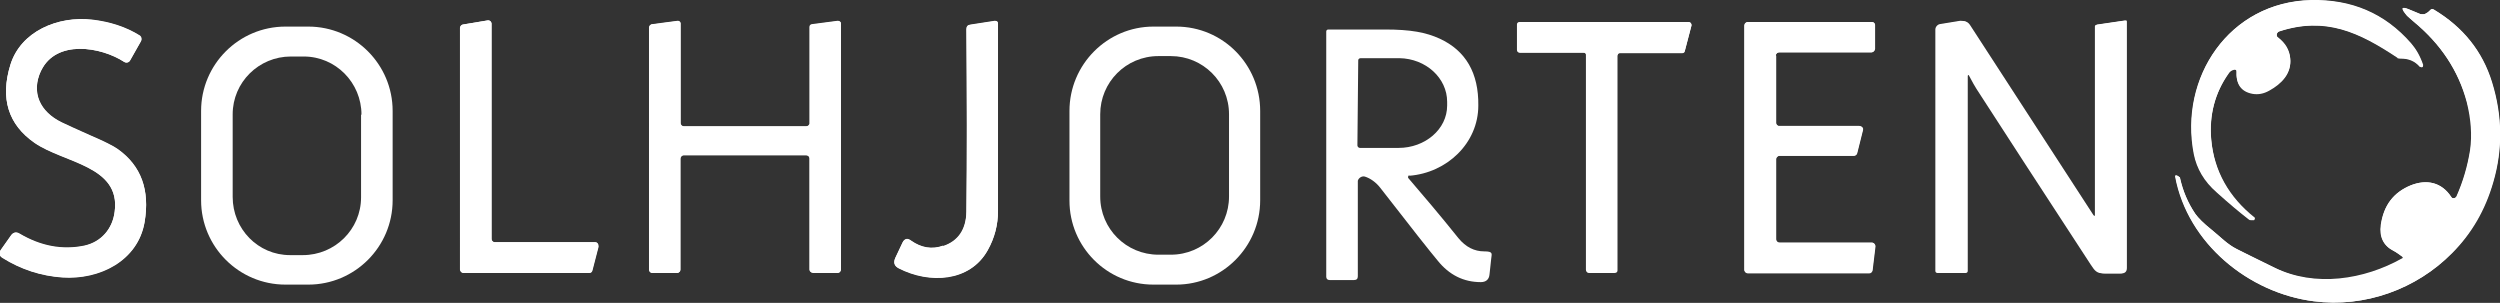 <?xml version="1.0" encoding="UTF-8"?>
<svg xmlns="http://www.w3.org/2000/svg" version="1.1" viewBox="0 0 601.7 72.9">
  <rect x="0" y="0" width="601.7" height="72.9" fill="#333333" stroke="none"/>
  <defs>
    <style>
      .cls-1 {
        fill: #fff;
      }
    </style>
  </defs>
  <!-- Generator: Adobe Illustrator 28.6.0, SVG Export Plug-In . SVG Version: 1.2.0 Build 709)  -->
  <g>
    <g id="Layer_1">
      <g id="Layer_1-2" data-name="Layer_1">
        <g id="Layer_1-2">
          <g>
            <path class="cls-1" d="M538.3,17.1c-.2,3.2,1.1,5,3.9,5.5,1.3.2,2.6,0,4-.8,2.9-1.6,5.4-4.1,5-7.7-.2-1.9-1.2-3.6-2.9-4.9-.4-.3-.5-.9-.2-1.3,0,0,.3-.3.4-.3,11.2-3.7,19.3.2,28.5,6.3.2.2.5.2.8.2,1.9,0,3.4.6,4.6,2h.2c0,.1.2.1.3.1.2,0,.3-.3.2-.5-.7-2.1-1.7-3.9-2.9-5.2-6.2-7.2-14.3-10.6-24.1-10.4-19.6.4-31.7,18.6-28.1,37,.7,3.5,2.5,6.6,5.5,9.2,3,2.7,5.5,4.8,7.7,6.5.2.2.4.2.7.2h.6s.2-.2.2-.3h0c-6.3-5.1-9.8-11.3-10.5-18.9-.6-5.9.8-11.3,4.2-16.1.3-.5.8-.8,1.3-.9.4,0,.6,0,.6.5"/>
            <path class="cls-1" d="M578.2,61.8c.2.2.2.3,0,.5-9.1,5.2-20.9,7.1-30.7,2.2-4.8-2.4-7.8-3.9-9.1-4.5-2.3-1.2-4-3-6-4.6s-3.3-2.9-4-3.9c-1.8-2.6-3-5.5-3.7-8.7,0,0,0-.2-.2-.2l-.5-.3h-.4v.2c3,16.1,17.7,28,33.3,30,12.3,1.6,24.7-2.9,33.3-11.6,4.7-4.7,8-10.4,9.9-17.1,2.3-7.9,2.2-15.9-.3-24-2.3-7.5-7-13.3-14-17.5-.3-.2-.7-.2-.9.2-.3.4-.8.7-1.3.9h-1l-2.9-1.2c-1.8-.7-1.9-.2-.3,1.6.2.2.8.8,1.7,1.5,6.4,5.3,10.6,11.7,12.7,19.3,1.1,4.1,1.4,7.9.8,11.5-.6,3.9-1.7,7.6-3.3,11.2-.2.4-.6.5-1,.4,0,0-.2,0-.3-.3-2.3-3.5-5.9-4.3-9.7-2.8-4.2,1.7-6.6,4.8-7.2,9.5-.4,3,.6,5.1,3.1,6.3.4.2,1.1.7,2.1,1.4"/>
            <path class="cls-1" d="M14.8,29.5c-5.1-2.5-7.5-7.1-4.9-12.5,3.6-7.5,14.3-5.8,20-2.1.5.3,1.1.2,1.4-.3h0l2.6-4.6c.3-.5,0-1.1-.3-1.4-3.2-2-7.1-3.3-11.5-3.8C14,3.8,5,7.5,2.5,15.6s-.5,14.4,5.8,18.8c7.1,4.9,20.8,5.5,19.3,16.6-.5,4.1-3.2,7.3-7.3,8.2-5.3,1.1-10.5.2-15.6-2.9-.8-.5-1.6-.4-2.1.5l-2.4,3.4c-.5.8-.4,1.4.4,1.9,4.5,2.8,9.2,4.3,14.4,4.7,9,.6,18.2-4,19.8-13.3,1.3-7.6-.8-13.5-6.4-17.5-1.1-.8-3.4-1.9-6.8-3.4-3.3-1.4-5.6-2.5-6.8-3.1"/>
            <path class="cls-1" d="M144,59.3c.1-.4-.1-.9-.6-1h-24.3c-.4,0-.8-.3-.8-.8h0V5.7c0-.4-.3-.8-.8-.8h0l-6,1c-.4,0-.7.4-.7.8v58.2c0,.4.4.8.8.8h30.2c.4,0,.7-.2.8-.6l1.5-5.8"/>
            <path class="cls-1" d="M504,52l-29.8-45.9c-.5-.8-1.2-1.1-2.1-1l-4.9.8c-.6,0-1.1.7-1.1,1.3v58c0,.3.2.5.5.5h6.5c.3,0,.5-.2.5-.5V18.3c0-.2.1-.3.3-.3s.2,0,.3.2c.8,1.5,1.4,2.5,1.8,3.2,6.5,10.1,15.7,24.2,27.5,42.3,1,1.5,1.4,2.1,3.2,2.1h3.9c.8,0,1.3-.4,1.3-1.3V5.2c0-.2-.1-.3-.3-.3l-6.8,1c-.2,0-.3.2-.3.4v45.5c0,.2,0,.3-.2,0"/>
            <path class="cls-1" d="M163.8,38.2c0-.4.3-.8.8-.8h29.5c.4,0,.8.3.8.7v26.8c0,.4.4.8.8.8h6c.4,0,.7-.4.7-.8V5.8c0-.4-.3-.7-.7-.7h0l-6.1.8c-.4,0-.6.4-.6.7v23c0,.4-.4.8-.8.8h-29.6c-.4,0-.8-.4-.8-.8V5.8c.1-.4-.2-.8-.6-.8h-.1l-6.1.8c-.4,0-.6.4-.7.7v58.4c0,.4.3.8.7.8h6c.4,0,.7-.4.7-.8v-26.7"/>
            <path class="cls-1" d="M227,59.2c-2.7.9-5.2.5-7.7-1.2-.9-.7-1.7-.5-2.1.5l-1.7,3.6c-.5,1.1-.3,1.9.8,2.5,7.4,3.8,17.1,3.3,21.4-4.3,1.7-3,2.5-6.2,2.5-9.5V5.8c0-.6-.3-.8-.8-.7l-5.8.9c-.7,0-1,.5-1,1.1.1,16,.1,30.7,0,43.9,0,4.3-1.9,7.1-5.6,8.3"/>
            <path class="cls-1" d="M427.4,13.4c0-.4.3-.8.8-.8h22.2c.4,0,.8-.3.8-.7v-5.8c.1-.4-.2-.8-.6-.8h-29.9c-.4,0-.8.4-.8.9v58.8c0,.4.3.8.8.8h29.2c.4,0,.7-.3.8-.7l.7-5.8c0-.4-.3-.8-.7-.9h-22.4c-.4,0-.8-.4-.8-.8v-19.3c0-.4.4-.8.8-.8h17.9c.4,0,.7-.3.8-.6l1.4-5.6c.1-.4-.1-.8-.6-.9h-19.5c-.4,0-.8-.4-.8-.8V13.4"/>
            <path class="cls-1" d="M389.3,13.3c0-.4.3-.6.6-.6h15c.3,0,.5-.2.6-.5l1.6-6.1c0-.3-.1-.7-.5-.8h-40.9c-.4,0-.6.3-.6.6v6.1c0,.4.3.6.6.6h15.4c.4,0,.6.3.6.6v51.7c0,.4.3.6.6.6h6.2c.4,0,.6-.2.6-.6h0V13.1"/>
          </g>
          <path class="cls-1" d="M537.7,16.6c-.5.1-1,.4-1.3.9-3.3,4.8-4.7,10.2-4.2,16.1.7,7.5,4.2,13.8,10.5,18.8v.3h-1.4c-2.1-1.7-4.7-3.8-7.7-6.5s-4.8-5.7-5.5-9.2c-3.6-18.4,8.5-36.5,28.1-37,9.8-.2,17.8,3.2,24.1,10.4,1.2,1.4,2.2,3.1,2.9,5.2,0,.2,0,.4-.2.5h-.3s-.2,0-.2-.1c-1.2-1.4-2.8-2-4.6-2s-.5,0-.8-.2c-9.2-6.1-17.4-9.9-28.5-6.3-.5.2-.7.7-.6,1.1,0,.2.2.3.3.4,1.8,1.4,2.7,3,2.9,4.9.4,3.6-2.1,6.1-5,7.7-1.4.8-2.7,1-4,.8-2.8-.5-4.1-2.3-3.9-5.5,0-.4-.2-.6-.6-.5v.2h0Z"/>
          <path class="cls-1" d="M578.2,61.8c-1-.7-1.6-1.2-2.1-1.4-2.5-1.3-3.5-3.4-3.1-6.3.7-4.7,3.1-7.8,7.2-9.5,3.8-1.5,7.4-.8,9.7,2.8.2.3.7.4,1,.2,0,0,.2-.2.3-.3,1.6-3.6,2.7-7.4,3.3-11.2.5-3.6.2-7.5-.8-11.5-2-7.6-6.3-14-12.7-19.3-.9-.8-1.5-1.3-1.7-1.5-1.5-1.8-1.4-2.3.3-1.6l2.9,1.2c.3,0,.7.2,1,0,.5-.2.9-.5,1.3-.9.3-.3.6-.4.9-.2,7,4.2,11.7,10,14,17.5,2.5,8.1,2.6,16.1.3,24-2,6.7-5.3,12.4-9.9,17.1-8.5,8.7-21,13.2-33.3,11.6-15.6-2-30.3-13.9-33.3-30,0-.2,0-.3.2-.3h.2l.5.3.2.2c.7,3.2,2,6.1,3.7,8.7.7,1,2,2.3,4,3.9,2,1.6,3.7,3.5,6,4.6,1.3.7,4.3,2.2,9.1,4.5,9.8,4.8,21.6,2.9,30.7-2.2.3,0,.3-.3,0-.5h0Z"/>
          <path class="cls-1" d="M9.9,16.9c-2.5,5.4-.2,10,4.9,12.5,1.2.6,3.5,1.6,6.8,3.1,3.5,1.5,5.7,2.6,6.8,3.4,5.6,4,7.7,9.8,6.4,17.5-1.6,9.3-10.9,13.9-19.8,13.3-5.1-.3-9.9-1.9-14.4-4.7-.8-.5-.9-1.2-.4-1.9l2.4-3.4c.6-.8,1.3-1,2.1-.5,5.1,3,10.3,4,15.6,2.9,4.1-.9,6.8-4.1,7.3-8.2,1.5-11.1-12.3-11.7-19.3-16.6C2,30,0,23.7,2.5,15.6S14,3.8,22.1,4.7c4.4.5,8.3,1.8,11.5,3.8.5.3.6.9.3,1.4l-2.6,4.6c-.3.5-.9.7-1.4.4h0c-5.7-3.7-16.4-5.4-20,2.1h0Z"/>
          <path class="cls-1" d="M94.5,48.2c0,11.2-9.1,20.3-20.3,20.3h-5.5c-11.2,0-20.3-9.1-20.3-20.3v-21.5c0-11.2,9.1-20.3,20.3-20.3h5.5c11.2,0,20.3,9.1,20.3,20.3,0,0,0,21.5,0,21.5ZM87,27.6c0-7.7-6.2-14-13.9-14h-3.1c-7.7,0-14,6.2-14,13.9v19.9c0,7.7,6.1,14,13.8,14h3.1c7.7,0,14-6.2,14-13.9v-19.9h0Z"/>
          <path class="cls-1" d="M303.3,48.2c0,11.2-9.1,20.3-20.2,20.3h-5.5c-11.2,0-20.2-9.1-20.2-20.2h0v-21.6c0-11.2,9.1-20.3,20.2-20.3h5.5c11.2,0,20.2,9.1,20.2,20.3h0v21.6h0ZM295.8,27.5c0-7.8-6.3-14-14-14h-3c-7.8,0-14,6.3-14,14v19.8c0,7.8,6.3,14,14,14h3c7.8,0,14-6.3,14-14v-19.8Z"/>
          <path class="cls-1" d="M144,59.3l-1.5,5.8c0,.4-.4.6-.8.6h-30.2c-.4,0-.8-.4-.8-.8V6.7c0-.4.3-.7.7-.8l6-1c.4,0,.8.2.9.7h0v51.9c0,.4.3.8.8.8h24.1c.4,0,.8.3.8.8v.2Z"/>
          <path class="cls-1" d="M504,52c.1.2.2.2.2,0V6.4c0-.2.1-.4.3-.4l6.8-1c.2,0,.3,0,.3.3v59.2c0,.8-.4,1.3-1.3,1.3h-3.9c-1.8,0-2.2-.6-3.2-2.1-11.8-18.1-21-32.2-27.5-42.3-.4-.6-1-1.7-1.8-3.2,0-.1-.2-.2-.4-.1,0,0-.2.1-.2.3v46.8c0,.3-.2.5-.5.5h-6.5c-.3,0-.5-.2-.5-.5V7.1c0-.6.5-1.2,1.1-1.3l4.9-.8c.9,0,1.6.2,2.1,1l29.8,45.9h.3Z"/>
          <path class="cls-1" d="M163.8,38.2v26.7c0,.4-.3.7-.8.8h-6c-.4,0-.8-.3-.8-.7h0V6.6c0-.4.3-.7.7-.7l6.1-.8c.4,0,.8.2.8.6h0v23.9c-.1.4.2.8.6.8h29.6c.4,0,.8-.3.8-.7V6.5c0-.4.3-.7.7-.7l6.1-.8c.4,0,.8.2.8.6h0v59.2c0,.4-.4.7-.8.8h-6c-.4,0-.8-.3-.8-.7h0v-26.8c0-.4-.4-.8-.8-.8h-29.5c-.4,0-.8.4-.8.8h0Z"/>
          <path class="cls-1" d="M227,59.2c3.6-1.2,5.5-4,5.6-8.3.2-13.2.2-27.8,0-43.9,0-.7.3-1,1-1.1l5.8-.9c.5,0,.8.2.8.7v45c0,3.3-.8,6.5-2.5,9.5-4.2,7.6-14,8.1-21.4,4.3-1.1-.5-1.3-1.4-.8-2.5l1.7-3.6c.5-1,1.2-1.2,2.1-.5,2.4,1.7,5,2.2,7.7,1.2h0Z"/>
          <path class="cls-1" d="M427.4,13.4v16.1c0,.4.3.8.8.8h19.3c.4,0,.8.4.8.8v.2l-1.4,5.6c0,.3-.4.6-.8.6h-17.9c-.4,0-.8.4-.8.8v19.3c0,.4.3.8.7.8h22.4c.4,0,.8.4.8.8h0l-.7,5.8c0,.4-.4.7-.8.7h-29.2c-.4,0-.8-.3-.8-.8V6.1c0-.4.4-.8.8-.8h29.9c.4,0,.8.3.8.7h0v5.8c-.1.4-.5.8-.9.8h-22.2c-.4,0-.8.3-.8.8h0Z"/>
          <path class="cls-1" d="M339.2,42.2c-.2,0-.3.2-.3.4v.2c3.6,4.2,7.7,9,12.1,14.5,1.8,2.2,3.9,3.2,6.2,3.2s1.8.6,1.7,1.8l-.4,3.7c-.1,1.3-.9,1.9-2.1,1.9-4.1,0-7.6-1.7-10.4-5.2-1.6-1.9-6.2-7.7-13.8-17.5-1-1.3-2.4-2.3-3.7-2.7-.7-.2-1.5.3-1.7,1v23c0,.6-.3.9-.9.9h-5.9c-.5,0-.8-.3-.8-.8V7.6c0-.3.2-.5.5-.5h13.6c6.3,0,9.9.7,13.2,2.2,6.3,2.9,9.4,8.3,9.3,16.1,0,9.1-7.6,16.2-16.6,16.9h0ZM326.9,14.5l-.2,20.5c0,.3.3.6.6.6h9.3c6.4,0,11.7-4.5,11.7-10.2h0v-.9c0-5.7-5.1-10.4-11.5-10.5h-9.3c-.3,0-.6.2-.6.5h0Z"/>
          <path class="cls-1" d="M389.3,13.3v51.8c0,.4-.3.6-.7.6h-6.2c-.4,0-.6-.3-.6-.7h0V13.3c0-.4-.3-.6-.6-.6h-15.4c-.4,0-.6-.3-.6-.6h0v-6.1c0-.4.3-.6.6-.6h40.7c.4,0,.6.3.6.6v.2l-1.6,6.1c0,.3-.3.5-.6.5h-15c-.4,0-.6.3-.6.7v-.2h0Z"/>
        </g>
      </g>
    </g>
  </g>
</svg>